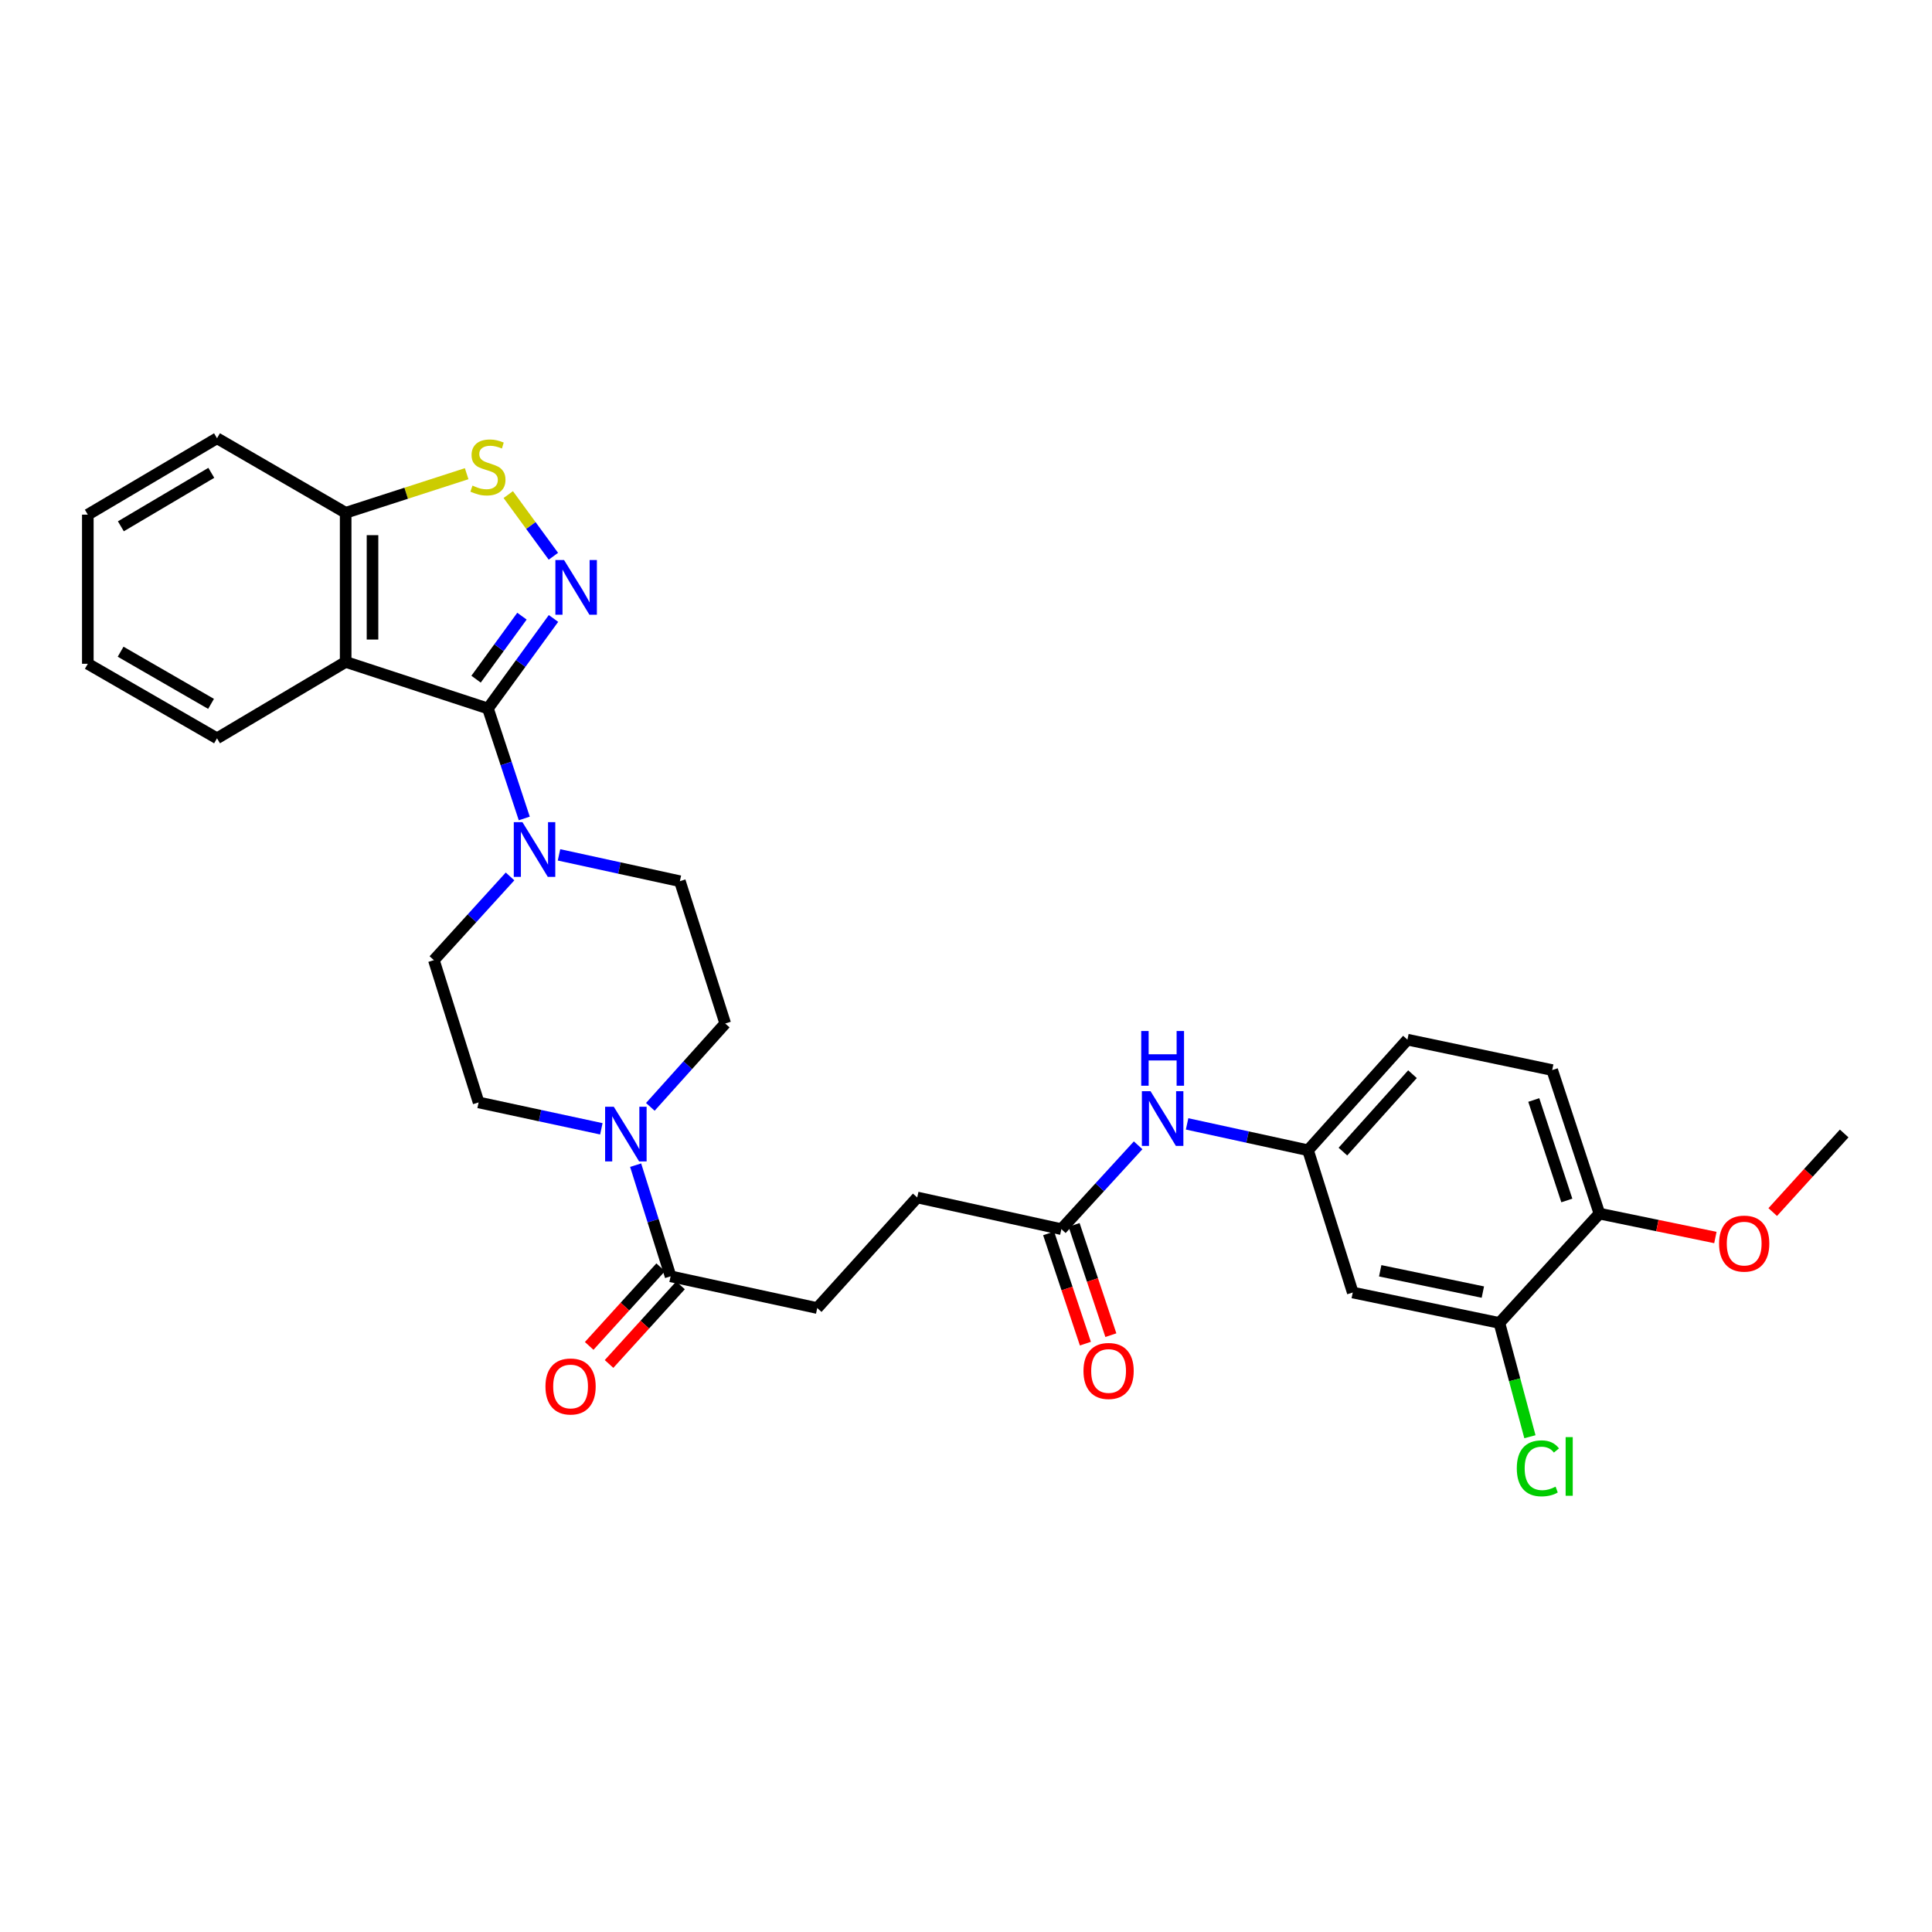 <?xml version='1.0' encoding='iso-8859-1'?>
<svg version='1.1' baseProfile='full'
              xmlns='http://www.w3.org/2000/svg'
                      xmlns:rdkit='http://www.rdkit.org/xml'
                      xmlns:xlink='http://www.w3.org/1999/xlink'
                  xml:space='preserve'
width='1000px' height='1000px' viewBox='0 0 1000 1000'>
<!-- END OF HEADER -->
<rect style='opacity:1.0;fill:#FFFFFF;stroke:none' width='1000' height='1000' x='0' y='0'> </rect>
<path class='bond-0' d='M 252.558,366.71 L 269.522,343.412' style='fill:none;fill-rule:evenodd;stroke:#000000;stroke-width:6px;stroke-linecap:butt;stroke-linejoin:miter;stroke-opacity:1' />
<path class='bond-0' d='M 269.522,343.412 L 286.486,320.113' style='fill:none;fill-rule:evenodd;stroke:#0000FF;stroke-width:6px;stroke-linecap:butt;stroke-linejoin:miter;stroke-opacity:1' />
<path class='bond-0' d='M 246.413,351.541 L 258.288,335.232' style='fill:none;fill-rule:evenodd;stroke:#000000;stroke-width:6px;stroke-linecap:butt;stroke-linejoin:miter;stroke-opacity:1' />
<path class='bond-0' d='M 258.288,335.232 L 270.163,318.923' style='fill:none;fill-rule:evenodd;stroke:#0000FF;stroke-width:6px;stroke-linecap:butt;stroke-linejoin:miter;stroke-opacity:1' />
<path class='bond-1' d='M 252.558,366.71 L 178.915,342.608' style='fill:none;fill-rule:evenodd;stroke:#000000;stroke-width:6px;stroke-linecap:butt;stroke-linejoin:miter;stroke-opacity:1' />
<path class='bond-2' d='M 252.558,366.71 L 261.961,395.171' style='fill:none;fill-rule:evenodd;stroke:#000000;stroke-width:6px;stroke-linecap:butt;stroke-linejoin:miter;stroke-opacity:1' />
<path class='bond-2' d='M 261.961,395.171 L 271.363,423.631' style='fill:none;fill-rule:evenodd;stroke:#0000FF;stroke-width:6px;stroke-linecap:butt;stroke-linejoin:miter;stroke-opacity:1' />
<path class='bond-3' d='M 286.433,287.921 L 274.752,271.959' style='fill:none;fill-rule:evenodd;stroke:#0000FF;stroke-width:6px;stroke-linecap:butt;stroke-linejoin:miter;stroke-opacity:1' />
<path class='bond-3' d='M 274.752,271.959 L 263.072,255.996' style='fill:none;fill-rule:evenodd;stroke:#CCCC00;stroke-width:6px;stroke-linecap:butt;stroke-linejoin:miter;stroke-opacity:1' />
<path class='bond-6' d='M 178.915,342.608 L 178.915,265.42' style='fill:none;fill-rule:evenodd;stroke:#000000;stroke-width:6px;stroke-linecap:butt;stroke-linejoin:miter;stroke-opacity:1' />
<path class='bond-6' d='M 192.811,331.029 L 192.811,276.999' style='fill:none;fill-rule:evenodd;stroke:#000000;stroke-width:6px;stroke-linecap:butt;stroke-linejoin:miter;stroke-opacity:1' />
<path class='bond-24' d='M 178.915,342.608 L 112.327,382.151' style='fill:none;fill-rule:evenodd;stroke:#000000;stroke-width:6px;stroke-linecap:butt;stroke-linejoin:miter;stroke-opacity:1' />
<path class='bond-12' d='M 264.001,453.643 L 244.286,475.309' style='fill:none;fill-rule:evenodd;stroke:#0000FF;stroke-width:6px;stroke-linecap:butt;stroke-linejoin:miter;stroke-opacity:1' />
<path class='bond-12' d='M 244.286,475.309 L 224.572,496.974' style='fill:none;fill-rule:evenodd;stroke:#000000;stroke-width:6px;stroke-linecap:butt;stroke-linejoin:miter;stroke-opacity:1' />
<path class='bond-13' d='M 289.341,442.472 L 320.622,449.288' style='fill:none;fill-rule:evenodd;stroke:#0000FF;stroke-width:6px;stroke-linecap:butt;stroke-linejoin:miter;stroke-opacity:1' />
<path class='bond-13' d='M 320.622,449.288 L 351.902,456.103' style='fill:none;fill-rule:evenodd;stroke:#000000;stroke-width:6px;stroke-linecap:butt;stroke-linejoin:miter;stroke-opacity:1' />
<path class='bond-30' d='M 241.543,245.185 L 210.229,255.303' style='fill:none;fill-rule:evenodd;stroke:#CCCC00;stroke-width:6px;stroke-linecap:butt;stroke-linejoin:miter;stroke-opacity:1' />
<path class='bond-30' d='M 210.229,255.303 L 178.915,265.42' style='fill:none;fill-rule:evenodd;stroke:#000000;stroke-width:6px;stroke-linecap:butt;stroke-linejoin:miter;stroke-opacity:1' />
<path class='bond-4' d='M 336.611,572.909 L 355.995,551.339' style='fill:none;fill-rule:evenodd;stroke:#0000FF;stroke-width:6px;stroke-linecap:butt;stroke-linejoin:miter;stroke-opacity:1' />
<path class='bond-4' d='M 355.995,551.339 L 375.38,529.77' style='fill:none;fill-rule:evenodd;stroke:#000000;stroke-width:6px;stroke-linecap:butt;stroke-linejoin:miter;stroke-opacity:1' />
<path class='bond-5' d='M 329.007,603.089 L 338.054,631.855' style='fill:none;fill-rule:evenodd;stroke:#0000FF;stroke-width:6px;stroke-linecap:butt;stroke-linejoin:miter;stroke-opacity:1' />
<path class='bond-5' d='M 338.054,631.855 L 347.1,660.62' style='fill:none;fill-rule:evenodd;stroke:#000000;stroke-width:6px;stroke-linecap:butt;stroke-linejoin:miter;stroke-opacity:1' />
<path class='bond-31' d='M 311.258,584.271 L 279.492,577.441' style='fill:none;fill-rule:evenodd;stroke:#0000FF;stroke-width:6px;stroke-linecap:butt;stroke-linejoin:miter;stroke-opacity:1' />
<path class='bond-31' d='M 279.492,577.441 L 247.725,570.61' style='fill:none;fill-rule:evenodd;stroke:#000000;stroke-width:6px;stroke-linecap:butt;stroke-linejoin:miter;stroke-opacity:1' />
<path class='bond-17' d='M 341.96,655.946 L 323.459,676.292' style='fill:none;fill-rule:evenodd;stroke:#000000;stroke-width:6px;stroke-linecap:butt;stroke-linejoin:miter;stroke-opacity:1' />
<path class='bond-17' d='M 323.459,676.292 L 304.958,696.639' style='fill:none;fill-rule:evenodd;stroke:#FF0000;stroke-width:6px;stroke-linecap:butt;stroke-linejoin:miter;stroke-opacity:1' />
<path class='bond-17' d='M 352.241,665.295 L 333.74,685.641' style='fill:none;fill-rule:evenodd;stroke:#000000;stroke-width:6px;stroke-linecap:butt;stroke-linejoin:miter;stroke-opacity:1' />
<path class='bond-17' d='M 333.74,685.641 L 315.239,705.988' style='fill:none;fill-rule:evenodd;stroke:#FF0000;stroke-width:6px;stroke-linecap:butt;stroke-linejoin:miter;stroke-opacity:1' />
<path class='bond-18' d='M 347.1,660.62 L 422.998,677.041' style='fill:none;fill-rule:evenodd;stroke:#000000;stroke-width:6px;stroke-linecap:butt;stroke-linejoin:miter;stroke-opacity:1' />
<path class='bond-26' d='M 178.915,265.42 L 112.327,226.842' style='fill:none;fill-rule:evenodd;stroke:#000000;stroke-width:6px;stroke-linecap:butt;stroke-linejoin:miter;stroke-opacity:1' />
<path class='bond-7' d='M 776.084,684.754 L 700.186,669.004' style='fill:none;fill-rule:evenodd;stroke:#000000;stroke-width:6px;stroke-linecap:butt;stroke-linejoin:miter;stroke-opacity:1' />
<path class='bond-7' d='M 767.523,668.785 L 714.394,657.76' style='fill:none;fill-rule:evenodd;stroke:#000000;stroke-width:6px;stroke-linecap:butt;stroke-linejoin:miter;stroke-opacity:1' />
<path class='bond-22' d='M 776.084,684.754 L 783.984,714.201' style='fill:none;fill-rule:evenodd;stroke:#000000;stroke-width:6px;stroke-linecap:butt;stroke-linejoin:miter;stroke-opacity:1' />
<path class='bond-22' d='M 783.984,714.201 L 791.883,743.648' style='fill:none;fill-rule:evenodd;stroke:#00CC00;stroke-width:6px;stroke-linecap:butt;stroke-linejoin:miter;stroke-opacity:1' />
<path class='bond-33' d='M 776.084,684.754 L 827.856,628.164' style='fill:none;fill-rule:evenodd;stroke:#000000;stroke-width:6px;stroke-linecap:butt;stroke-linejoin:miter;stroke-opacity:1' />
<path class='bond-8' d='M 700.186,669.004 L 677.033,595.369' style='fill:none;fill-rule:evenodd;stroke:#000000;stroke-width:6px;stroke-linecap:butt;stroke-linejoin:miter;stroke-opacity:1' />
<path class='bond-9' d='M 549.363,636.201 L 474.755,619.811' style='fill:none;fill-rule:evenodd;stroke:#000000;stroke-width:6px;stroke-linecap:butt;stroke-linejoin:miter;stroke-opacity:1' />
<path class='bond-10' d='M 549.363,636.201 L 569.23,614.506' style='fill:none;fill-rule:evenodd;stroke:#000000;stroke-width:6px;stroke-linecap:butt;stroke-linejoin:miter;stroke-opacity:1' />
<path class='bond-10' d='M 569.23,614.506 L 589.096,592.811' style='fill:none;fill-rule:evenodd;stroke:#0000FF;stroke-width:6px;stroke-linecap:butt;stroke-linejoin:miter;stroke-opacity:1' />
<path class='bond-19' d='M 542.772,638.398 L 552.284,666.936' style='fill:none;fill-rule:evenodd;stroke:#000000;stroke-width:6px;stroke-linecap:butt;stroke-linejoin:miter;stroke-opacity:1' />
<path class='bond-19' d='M 552.284,666.936 L 561.797,695.473' style='fill:none;fill-rule:evenodd;stroke:#FF0000;stroke-width:6px;stroke-linecap:butt;stroke-linejoin:miter;stroke-opacity:1' />
<path class='bond-19' d='M 555.955,634.004 L 565.467,662.541' style='fill:none;fill-rule:evenodd;stroke:#000000;stroke-width:6px;stroke-linecap:butt;stroke-linejoin:miter;stroke-opacity:1' />
<path class='bond-19' d='M 565.467,662.541 L 574.98,691.079' style='fill:none;fill-rule:evenodd;stroke:#FF0000;stroke-width:6px;stroke-linecap:butt;stroke-linejoin:miter;stroke-opacity:1' />
<path class='bond-11' d='M 614.442,581.724 L 645.737,588.546' style='fill:none;fill-rule:evenodd;stroke:#0000FF;stroke-width:6px;stroke-linecap:butt;stroke-linejoin:miter;stroke-opacity:1' />
<path class='bond-11' d='M 645.737,588.546 L 677.033,595.369' style='fill:none;fill-rule:evenodd;stroke:#000000;stroke-width:6px;stroke-linecap:butt;stroke-linejoin:miter;stroke-opacity:1' />
<path class='bond-23' d='M 677.033,595.369 L 728.481,538.123' style='fill:none;fill-rule:evenodd;stroke:#000000;stroke-width:6px;stroke-linecap:butt;stroke-linejoin:miter;stroke-opacity:1' />
<path class='bond-23' d='M 695.086,596.071 L 731.1,555.999' style='fill:none;fill-rule:evenodd;stroke:#000000;stroke-width:6px;stroke-linecap:butt;stroke-linejoin:miter;stroke-opacity:1' />
<path class='bond-15' d='M 224.572,496.974 L 247.725,570.61' style='fill:none;fill-rule:evenodd;stroke:#000000;stroke-width:6px;stroke-linecap:butt;stroke-linejoin:miter;stroke-opacity:1' />
<path class='bond-14' d='M 351.902,456.103 L 375.38,529.77' style='fill:none;fill-rule:evenodd;stroke:#000000;stroke-width:6px;stroke-linecap:butt;stroke-linejoin:miter;stroke-opacity:1' />
<path class='bond-16' d='M 827.856,628.164 L 803.414,553.872' style='fill:none;fill-rule:evenodd;stroke:#000000;stroke-width:6px;stroke-linecap:butt;stroke-linejoin:miter;stroke-opacity:1' />
<path class='bond-16' d='M 810.989,621.364 L 793.88,569.359' style='fill:none;fill-rule:evenodd;stroke:#000000;stroke-width:6px;stroke-linecap:butt;stroke-linejoin:miter;stroke-opacity:1' />
<path class='bond-25' d='M 827.856,628.164 L 857.866,634.348' style='fill:none;fill-rule:evenodd;stroke:#000000;stroke-width:6px;stroke-linecap:butt;stroke-linejoin:miter;stroke-opacity:1' />
<path class='bond-25' d='M 857.866,634.348 L 887.876,640.532' style='fill:none;fill-rule:evenodd;stroke:#FF0000;stroke-width:6px;stroke-linecap:butt;stroke-linejoin:miter;stroke-opacity:1' />
<path class='bond-21' d='M 422.998,677.041 L 474.755,619.811' style='fill:none;fill-rule:evenodd;stroke:#000000;stroke-width:6px;stroke-linecap:butt;stroke-linejoin:miter;stroke-opacity:1' />
<path class='bond-20' d='M 803.414,553.872 L 728.481,538.123' style='fill:none;fill-rule:evenodd;stroke:#000000;stroke-width:6px;stroke-linecap:butt;stroke-linejoin:miter;stroke-opacity:1' />
<path class='bond-28' d='M 112.327,382.151 L 45.455,343.573' style='fill:none;fill-rule:evenodd;stroke:#000000;stroke-width:6px;stroke-linecap:butt;stroke-linejoin:miter;stroke-opacity:1' />
<path class='bond-28' d='M 109.241,364.327 L 62.429,337.322' style='fill:none;fill-rule:evenodd;stroke:#000000;stroke-width:6px;stroke-linecap:butt;stroke-linejoin:miter;stroke-opacity:1' />
<path class='bond-27' d='M 917.558,627.362 L 936.052,607.022' style='fill:none;fill-rule:evenodd;stroke:#FF0000;stroke-width:6px;stroke-linecap:butt;stroke-linejoin:miter;stroke-opacity:1' />
<path class='bond-27' d='M 936.052,607.022 L 954.545,586.683' style='fill:none;fill-rule:evenodd;stroke:#000000;stroke-width:6px;stroke-linecap:butt;stroke-linejoin:miter;stroke-opacity:1' />
<path class='bond-32' d='M 112.327,226.842 L 45.455,266.385' style='fill:none;fill-rule:evenodd;stroke:#000000;stroke-width:6px;stroke-linecap:butt;stroke-linejoin:miter;stroke-opacity:1' />
<path class='bond-32' d='M 109.37,244.735 L 62.559,272.416' style='fill:none;fill-rule:evenodd;stroke:#000000;stroke-width:6px;stroke-linecap:butt;stroke-linejoin:miter;stroke-opacity:1' />
<path class='bond-29' d='M 45.455,343.573 L 45.455,266.385' style='fill:none;fill-rule:evenodd;stroke:#000000;stroke-width:6px;stroke-linecap:butt;stroke-linejoin:miter;stroke-opacity:1' />
<path  class='atom-1' d='M 291.948 289.854
L 301.228 304.854
Q 302.148 306.334, 303.628 309.014
Q 305.108 311.694, 305.188 311.854
L 305.188 289.854
L 308.948 289.854
L 308.948 318.174
L 305.068 318.174
L 295.108 301.774
Q 293.948 299.854, 292.708 297.654
Q 291.508 295.454, 291.148 294.774
L 291.148 318.174
L 287.468 318.174
L 287.468 289.854
L 291.948 289.854
' fill='#0000FF'/>
<path  class='atom-3' d='M 270.416 425.553
L 279.696 440.553
Q 280.616 442.033, 282.096 444.713
Q 283.576 447.393, 283.656 447.553
L 283.656 425.553
L 287.416 425.553
L 287.416 453.873
L 283.536 453.873
L 273.576 437.473
Q 272.416 435.553, 271.176 433.353
Q 269.976 431.153, 269.616 430.473
L 269.616 453.873
L 265.936 453.873
L 265.936 425.553
L 270.416 425.553
' fill='#0000FF'/>
<path  class='atom-4' d='M 244.558 251.347
Q 244.878 251.467, 246.198 252.027
Q 247.518 252.587, 248.958 252.947
Q 250.438 253.267, 251.878 253.267
Q 254.558 253.267, 256.118 251.987
Q 257.678 250.667, 257.678 248.387
Q 257.678 246.827, 256.878 245.867
Q 256.118 244.907, 254.918 244.387
Q 253.718 243.867, 251.718 243.267
Q 249.198 242.507, 247.678 241.787
Q 246.198 241.067, 245.118 239.547
Q 244.078 238.027, 244.078 235.467
Q 244.078 231.907, 246.478 229.707
Q 248.918 227.507, 253.718 227.507
Q 256.998 227.507, 260.718 229.067
L 259.798 232.147
Q 256.398 230.747, 253.838 230.747
Q 251.078 230.747, 249.558 231.907
Q 248.038 233.027, 248.078 234.987
Q 248.078 236.507, 248.838 237.427
Q 249.638 238.347, 250.758 238.867
Q 251.918 239.387, 253.838 239.987
Q 256.398 240.787, 257.918 241.587
Q 259.438 242.387, 260.518 244.027
Q 261.638 245.627, 261.638 248.387
Q 261.638 252.307, 258.998 254.427
Q 256.398 256.507, 252.038 256.507
Q 249.518 256.507, 247.598 255.947
Q 245.718 255.427, 243.478 254.507
L 244.558 251.347
' fill='#CCCC00'/>
<path  class='atom-5' d='M 317.687 572.84
L 326.967 587.84
Q 327.887 589.32, 329.367 592
Q 330.847 594.68, 330.927 594.84
L 330.927 572.84
L 334.687 572.84
L 334.687 601.16
L 330.807 601.16
L 320.847 584.76
Q 319.687 582.84, 318.447 580.64
Q 317.247 578.44, 316.887 577.76
L 316.887 601.16
L 313.207 601.16
L 313.207 572.84
L 317.687 572.84
' fill='#0000FF'/>
<path  class='atom-11' d='M 595.516 564.803
L 604.796 579.803
Q 605.716 581.283, 607.196 583.963
Q 608.676 586.643, 608.756 586.803
L 608.756 564.803
L 612.516 564.803
L 612.516 593.123
L 608.636 593.123
L 598.676 576.723
Q 597.516 574.803, 596.276 572.603
Q 595.076 570.403, 594.716 569.723
L 594.716 593.123
L 591.036 593.123
L 591.036 564.803
L 595.516 564.803
' fill='#0000FF'/>
<path  class='atom-11' d='M 590.696 533.651
L 594.536 533.651
L 594.536 545.691
L 609.016 545.691
L 609.016 533.651
L 612.856 533.651
L 612.856 561.971
L 609.016 561.971
L 609.016 548.891
L 594.536 548.891
L 594.536 561.971
L 590.696 561.971
L 590.696 533.651
' fill='#0000FF'/>
<path  class='atom-18' d='M 282.328 717.637
Q 282.328 710.837, 285.688 707.037
Q 289.048 703.237, 295.328 703.237
Q 301.608 703.237, 304.968 707.037
Q 308.328 710.837, 308.328 717.637
Q 308.328 724.517, 304.928 728.437
Q 301.528 732.317, 295.328 732.317
Q 289.088 732.317, 285.688 728.437
Q 282.328 724.557, 282.328 717.637
M 295.328 729.117
Q 299.648 729.117, 301.968 726.237
Q 304.328 723.317, 304.328 717.637
Q 304.328 712.077, 301.968 709.277
Q 299.648 706.437, 295.328 706.437
Q 291.008 706.437, 288.648 709.237
Q 286.328 712.037, 286.328 717.637
Q 286.328 723.357, 288.648 726.237
Q 291.008 729.117, 295.328 729.117
' fill='#FF0000'/>
<path  class='atom-20' d='M 560.806 709.608
Q 560.806 702.808, 564.166 699.008
Q 567.526 695.208, 573.806 695.208
Q 580.086 695.208, 583.446 699.008
Q 586.806 702.808, 586.806 709.608
Q 586.806 716.488, 583.406 720.408
Q 580.006 724.288, 573.806 724.288
Q 567.566 724.288, 564.166 720.408
Q 560.806 716.528, 560.806 709.608
M 573.806 721.088
Q 578.126 721.088, 580.446 718.208
Q 582.806 715.288, 582.806 709.608
Q 582.806 704.048, 580.446 701.248
Q 578.126 698.408, 573.806 698.408
Q 569.486 698.408, 567.126 701.208
Q 564.806 704.008, 564.806 709.608
Q 564.806 715.328, 567.126 718.208
Q 569.486 721.088, 573.806 721.088
' fill='#FF0000'/>
<path  class='atom-23' d='M 785.09 760.01
Q 785.09 752.97, 788.37 749.29
Q 791.69 745.57, 797.97 745.57
Q 803.81 745.57, 806.93 749.69
L 804.29 751.85
Q 802.01 748.85, 797.97 748.85
Q 793.69 748.85, 791.41 751.73
Q 789.17 754.57, 789.17 760.01
Q 789.17 765.61, 791.49 768.49
Q 793.85 771.37, 798.41 771.37
Q 801.53 771.37, 805.17 769.49
L 806.29 772.49
Q 804.81 773.45, 802.57 774.01
Q 800.33 774.57, 797.85 774.57
Q 791.69 774.57, 788.37 770.81
Q 785.09 767.05, 785.09 760.01
' fill='#00CC00'/>
<path  class='atom-23' d='M 810.37 743.85
L 814.05 743.85
L 814.05 774.21
L 810.37 774.21
L 810.37 743.85
' fill='#00CC00'/>
<path  class='atom-26' d='M 889.789 643.685
Q 889.789 636.885, 893.149 633.085
Q 896.509 629.285, 902.789 629.285
Q 909.069 629.285, 912.429 633.085
Q 915.789 636.885, 915.789 643.685
Q 915.789 650.565, 912.389 654.485
Q 908.989 658.365, 902.789 658.365
Q 896.549 658.365, 893.149 654.485
Q 889.789 650.605, 889.789 643.685
M 902.789 655.165
Q 907.109 655.165, 909.429 652.285
Q 911.789 649.365, 911.789 643.685
Q 911.789 638.125, 909.429 635.325
Q 907.109 632.485, 902.789 632.485
Q 898.469 632.485, 896.109 635.285
Q 893.789 638.085, 893.789 643.685
Q 893.789 649.405, 896.109 652.285
Q 898.469 655.165, 902.789 655.165
' fill='#FF0000'/>
</svg>
